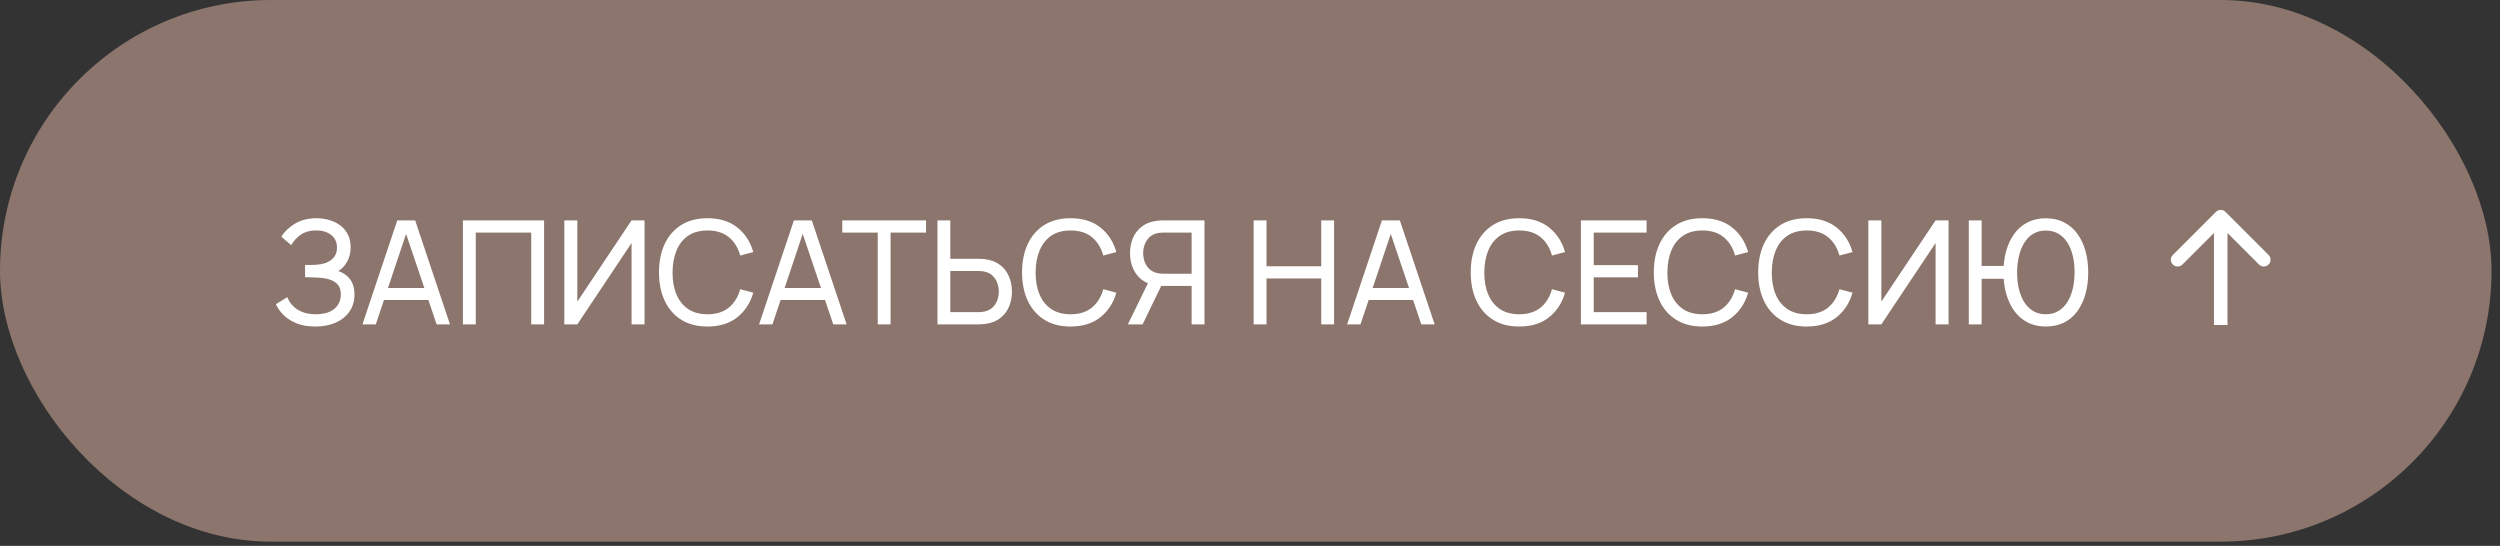<?xml version="1.0" encoding="UTF-8"?> <svg xmlns="http://www.w3.org/2000/svg" width="229" height="50" viewBox="0 0 229 50" fill="none"><rect x="0" y="0" width="229" height="50" fill="#333333" stroke="none"/> <rect width="228.225" height="49.614" rx="24.807" fill="#8B756C"></rect> <path d="M28.89 29.91C28.238 29.91 27.669 29.816 27.183 29.626C26.703 29.432 26.304 29.18 25.986 28.872C25.673 28.559 25.435 28.224 25.272 27.866L26.317 27.218C26.423 27.496 26.586 27.754 26.806 27.992C27.031 28.23 27.318 28.422 27.666 28.567C28.019 28.713 28.443 28.786 28.936 28.786C29.439 28.786 29.86 28.709 30.2 28.554C30.54 28.395 30.793 28.182 30.961 27.913C31.133 27.639 31.219 27.326 31.219 26.973C31.219 26.572 31.119 26.263 30.921 26.047C30.723 25.827 30.456 25.672 30.121 25.584C29.79 25.491 29.424 25.439 29.023 25.425C28.709 25.412 28.485 25.403 28.348 25.399C28.211 25.394 28.118 25.392 28.07 25.392C28.026 25.392 27.984 25.392 27.944 25.392V24.268C27.984 24.268 28.068 24.268 28.196 24.268C28.323 24.268 28.458 24.268 28.599 24.268C28.74 24.263 28.853 24.259 28.936 24.254C29.527 24.224 29.997 24.073 30.346 23.805C30.694 23.531 30.868 23.156 30.868 22.68C30.868 22.186 30.689 21.8 30.332 21.522C29.98 21.244 29.519 21.105 28.95 21.105C28.412 21.105 27.953 21.231 27.574 21.483C27.199 21.734 26.899 22.058 26.674 22.455L25.768 21.681C26.076 21.192 26.504 20.788 27.051 20.47C27.602 20.148 28.246 19.988 28.983 19.988C29.389 19.988 29.779 20.043 30.154 20.153C30.533 20.259 30.868 20.422 31.159 20.642C31.455 20.858 31.688 21.134 31.86 21.469C32.032 21.8 32.118 22.193 32.118 22.647C32.118 23.136 32.015 23.571 31.808 23.95C31.6 24.329 31.329 24.623 30.994 24.83C31.457 24.984 31.819 25.24 32.079 25.597C32.339 25.954 32.469 26.418 32.469 26.986C32.469 27.582 32.317 28.098 32.013 28.534C31.713 28.971 31.294 29.311 30.756 29.553C30.218 29.791 29.596 29.91 28.89 29.91ZM33.2 29.712L36.389 20.186H38.029L41.218 29.712H39.994L37.011 20.874H37.381L34.424 29.712H33.2ZM34.735 27.483V26.378H39.683V27.483H34.735ZM42.402 29.712V20.186H49.837V29.712H48.66V21.304H43.58V29.712H42.402ZM59.041 29.712H57.85V22.263L52.883 29.712H51.692V20.186H52.883V27.628L57.85 20.186H59.041V29.712ZM64.807 29.91C63.859 29.91 63.054 29.701 62.393 29.282C61.731 28.863 61.226 28.281 60.878 27.535C60.534 26.79 60.362 25.928 60.362 24.949C60.362 23.97 60.534 23.108 60.878 22.362C61.226 21.617 61.731 21.035 62.393 20.616C63.054 20.197 63.859 19.988 64.807 19.988C65.91 19.988 66.816 20.268 67.526 20.828C68.24 21.388 68.732 22.142 69.001 23.09L67.804 23.408C67.61 22.698 67.264 22.137 66.765 21.727C66.267 21.317 65.614 21.112 64.807 21.112C64.097 21.112 63.506 21.273 63.034 21.595C62.562 21.917 62.207 22.367 61.969 22.945C61.731 23.518 61.61 24.186 61.605 24.949C61.601 25.707 61.718 26.376 61.956 26.953C62.194 27.527 62.551 27.977 63.028 28.303C63.504 28.625 64.097 28.786 64.807 28.786C65.614 28.786 66.267 28.581 66.765 28.171C67.264 27.756 67.61 27.196 67.804 26.49L69.001 26.808C68.732 27.752 68.24 28.506 67.526 29.07C66.816 29.63 65.91 29.91 64.807 29.91ZM69.532 29.712L72.721 20.186H74.361L77.55 29.712H76.326L73.343 20.874H73.713L70.756 29.712H69.532ZM71.067 27.483V26.378H76.015V27.483H71.067ZM80.4 29.712V21.304H77.152V20.186H84.826V21.304H81.578V29.712H80.4ZM85.872 29.712V20.186H87.05V23.705H89.636C89.729 23.705 89.839 23.71 89.967 23.718C90.095 23.723 90.219 23.736 90.338 23.758C90.849 23.838 91.279 24.014 91.628 24.287C91.98 24.561 92.245 24.907 92.421 25.326C92.602 25.741 92.693 26.201 92.693 26.709C92.693 27.211 92.604 27.672 92.428 28.091C92.252 28.506 91.987 28.852 91.634 29.13C91.286 29.403 90.854 29.58 90.338 29.659C90.219 29.677 90.095 29.69 89.967 29.699C89.839 29.707 89.729 29.712 89.636 29.712H85.872ZM87.05 28.594H89.597C89.68 28.594 89.775 28.59 89.881 28.581C89.991 28.572 90.095 28.556 90.192 28.534C90.496 28.464 90.743 28.336 90.933 28.151C91.127 27.961 91.268 27.741 91.356 27.489C91.445 27.233 91.489 26.973 91.489 26.709C91.489 26.444 91.445 26.186 91.356 25.935C91.268 25.679 91.127 25.456 90.933 25.267C90.743 25.077 90.496 24.949 90.192 24.883C90.095 24.856 89.991 24.841 89.881 24.837C89.775 24.828 89.68 24.823 89.597 24.823H87.05V28.594ZM98.064 29.91C97.116 29.91 96.311 29.701 95.65 29.282C94.988 28.863 94.483 28.281 94.135 27.535C93.791 26.79 93.619 25.928 93.619 24.949C93.619 23.97 93.791 23.108 94.135 22.362C94.483 21.617 94.988 21.035 95.65 20.616C96.311 20.197 97.116 19.988 98.064 19.988C99.167 19.988 100.073 20.268 100.783 20.828C101.498 21.388 101.989 22.142 102.258 23.09L101.061 23.408C100.867 22.698 100.521 22.137 100.022 21.727C99.524 21.317 98.871 21.112 98.064 21.112C97.354 21.112 96.763 21.273 96.291 21.595C95.819 21.917 95.464 22.367 95.226 22.945C94.988 23.518 94.867 24.186 94.862 24.949C94.858 25.707 94.975 26.376 95.213 26.953C95.451 27.527 95.808 27.977 96.285 28.303C96.761 28.625 97.354 28.786 98.064 28.786C98.871 28.786 99.524 28.581 100.022 28.171C100.521 27.756 100.867 27.196 101.061 26.49L102.258 26.808C101.989 27.752 101.498 28.506 100.783 29.07C100.073 29.63 99.167 29.91 98.064 29.91ZM110.331 29.712H109.153V26.193H106.223L105.773 26.12C105.032 25.983 104.47 25.646 104.086 25.108C103.702 24.565 103.511 23.926 103.511 23.189C103.511 22.682 103.599 22.221 103.775 21.807C103.956 21.388 104.221 21.042 104.569 20.768C104.922 20.495 105.354 20.318 105.866 20.239C105.989 20.217 106.113 20.204 106.236 20.199C106.364 20.19 106.474 20.186 106.567 20.186H110.331V29.712ZM104.662 29.712H103.312L105.376 25.478L106.54 25.835L104.662 29.712ZM109.153 25.075V21.304H106.607C106.527 21.304 106.432 21.308 106.322 21.317C106.216 21.322 106.113 21.337 106.011 21.363C105.707 21.43 105.46 21.558 105.27 21.747C105.081 21.937 104.939 22.16 104.847 22.415C104.759 22.667 104.715 22.925 104.715 23.189C104.715 23.454 104.759 23.714 104.847 23.97C104.939 24.221 105.081 24.442 105.27 24.631C105.46 24.817 105.707 24.945 106.011 25.015C106.113 25.037 106.216 25.053 106.322 25.061C106.432 25.07 106.527 25.075 106.607 25.075H109.153ZM114.833 29.712V20.186H116.011V24.387H121.025V20.186H122.203V29.712H121.025V25.505H116.011V29.712H114.833ZM123.397 29.712L126.586 20.186H128.226L131.415 29.712H130.191L127.207 20.874H127.578L124.621 29.712H123.397ZM124.932 27.483V26.378H129.88V27.483H124.932ZM139.164 29.91C138.216 29.91 137.411 29.701 136.749 29.282C136.088 28.863 135.583 28.281 135.234 27.535C134.89 26.79 134.718 25.928 134.718 24.949C134.718 23.97 134.89 23.108 135.234 22.362C135.583 21.617 136.088 21.035 136.749 20.616C137.411 20.197 138.216 19.988 139.164 19.988C140.266 19.988 141.173 20.268 141.883 20.828C142.597 21.388 143.089 22.142 143.358 23.09L142.161 23.408C141.967 22.698 141.62 22.137 141.122 21.727C140.624 21.317 139.971 21.112 139.164 21.112C138.454 21.112 137.863 21.273 137.391 21.595C136.919 21.917 136.564 22.367 136.326 22.945C136.088 23.518 135.966 24.186 135.962 24.949C135.958 25.707 136.075 26.376 136.313 26.953C136.551 27.527 136.908 27.977 137.384 28.303C137.861 28.625 138.454 28.786 139.164 28.786C139.971 28.786 140.624 28.581 141.122 28.171C141.62 27.756 141.967 27.196 142.161 26.49L143.358 26.808C143.089 27.752 142.597 28.506 141.883 29.07C141.173 29.63 140.266 29.91 139.164 29.91ZM144.809 29.712V20.186H150.829V21.304H145.986V24.287H150.035V25.405H145.986V28.594H150.829V29.712H144.809ZM155.934 29.91C154.986 29.91 154.181 29.701 153.52 29.282C152.858 28.863 152.353 28.281 152.005 27.535C151.661 26.79 151.489 25.928 151.489 24.949C151.489 23.97 151.661 23.108 152.005 22.362C152.353 21.617 152.858 21.035 153.52 20.616C154.181 20.197 154.986 19.988 155.934 19.988C157.037 19.988 157.943 20.268 158.653 20.828C159.368 21.388 159.86 22.142 160.129 23.09L158.931 23.408C158.737 22.698 158.391 22.137 157.893 21.727C157.394 21.317 156.742 21.112 155.934 21.112C155.224 21.112 154.633 21.273 154.162 21.595C153.69 21.917 153.335 22.367 153.097 22.945C152.858 23.518 152.737 24.186 152.733 24.949C152.728 25.707 152.845 26.376 153.083 26.953C153.321 27.527 153.679 27.977 154.155 28.303C154.631 28.625 155.224 28.786 155.934 28.786C156.742 28.786 157.394 28.581 157.893 28.171C158.391 27.756 158.737 27.196 158.931 26.49L160.129 26.808C159.86 27.752 159.368 28.506 158.653 29.07C157.943 29.63 157.037 29.91 155.934 29.91ZM165.496 29.91C164.547 29.91 163.743 29.701 163.081 29.282C162.419 28.863 161.915 28.281 161.566 27.535C161.222 26.79 161.05 25.928 161.05 24.949C161.05 23.97 161.222 23.108 161.566 22.362C161.915 21.617 162.419 21.035 163.081 20.616C163.743 20.197 164.547 19.988 165.496 19.988C166.598 19.988 167.504 20.268 168.214 20.828C168.929 21.388 169.421 22.142 169.69 23.09L168.492 23.408C168.298 22.698 167.952 22.137 167.454 21.727C166.955 21.317 166.303 21.112 165.496 21.112C164.786 21.112 164.195 21.273 163.723 21.595C163.251 21.917 162.896 22.367 162.658 22.945C162.419 23.518 162.298 24.186 162.294 24.949C162.289 25.707 162.406 26.376 162.644 26.953C162.883 27.527 163.24 27.977 163.716 28.303C164.192 28.625 164.786 28.786 165.496 28.786C166.303 28.786 166.955 28.581 167.454 28.171C167.952 27.756 168.298 27.196 168.492 26.49L169.69 26.808C169.421 27.752 168.929 28.506 168.214 29.07C167.504 29.63 166.598 29.91 165.496 29.91ZM178.49 29.712H177.299V22.263L172.331 29.712H171.14V20.186H172.331V27.628L177.299 20.186H178.49V29.712ZM180.34 29.712V20.186H181.517V24.36H183.859V25.538H181.517V29.712H180.34ZM187.398 29.91C186.767 29.91 186.21 29.785 185.724 29.533C185.239 29.282 184.834 28.931 184.507 28.482C184.181 28.032 183.934 27.505 183.766 26.9C183.599 26.296 183.515 25.646 183.515 24.949C183.515 24.243 183.599 23.591 183.766 22.991C183.934 22.391 184.181 21.866 184.507 21.416C184.834 20.967 185.239 20.618 185.724 20.371C186.21 20.12 186.767 19.994 187.398 19.994C188.033 19.994 188.591 20.12 189.072 20.371C189.557 20.618 189.963 20.967 190.289 21.416C190.615 21.866 190.862 22.391 191.03 22.991C191.197 23.591 191.281 24.243 191.281 24.949C191.281 25.663 191.197 26.323 191.03 26.927C190.862 27.531 190.615 28.058 190.289 28.508C189.963 28.953 189.557 29.3 189.072 29.547C188.591 29.789 188.033 29.91 187.398 29.91ZM187.398 28.786C187.839 28.786 188.223 28.687 188.549 28.488C188.88 28.29 189.153 28.016 189.369 27.668C189.59 27.315 189.755 26.907 189.866 26.444C189.976 25.977 190.031 25.478 190.031 24.949C190.035 24.415 189.982 23.917 189.872 23.454C189.766 22.991 189.603 22.585 189.383 22.237C189.167 21.884 188.891 21.61 188.556 21.416C188.225 21.218 187.839 21.119 187.398 21.119C186.957 21.119 186.571 21.218 186.24 21.416C185.914 21.61 185.643 21.884 185.427 22.237C185.211 22.585 185.048 22.991 184.937 23.454C184.827 23.917 184.77 24.415 184.765 24.949C184.765 25.478 184.818 25.977 184.924 26.444C185.034 26.907 185.197 27.315 185.414 27.668C185.634 28.016 185.91 28.29 186.24 28.488C186.571 28.687 186.957 28.786 187.398 28.786Z" fill="white"></path> <path d="M203.857 19.408C203.614 19.165 203.222 19.165 202.979 19.408L199.033 23.354C198.79 23.597 198.79 23.989 199.033 24.232C199.275 24.474 199.668 24.474 199.91 24.232L203.418 20.723L206.926 24.232C207.168 24.474 207.561 24.474 207.803 24.232C208.045 23.989 208.045 23.597 207.803 23.354L203.857 19.408ZM204.038 29.77V19.846H202.798V29.77H204.038Z" fill="white"></path> </svg> 